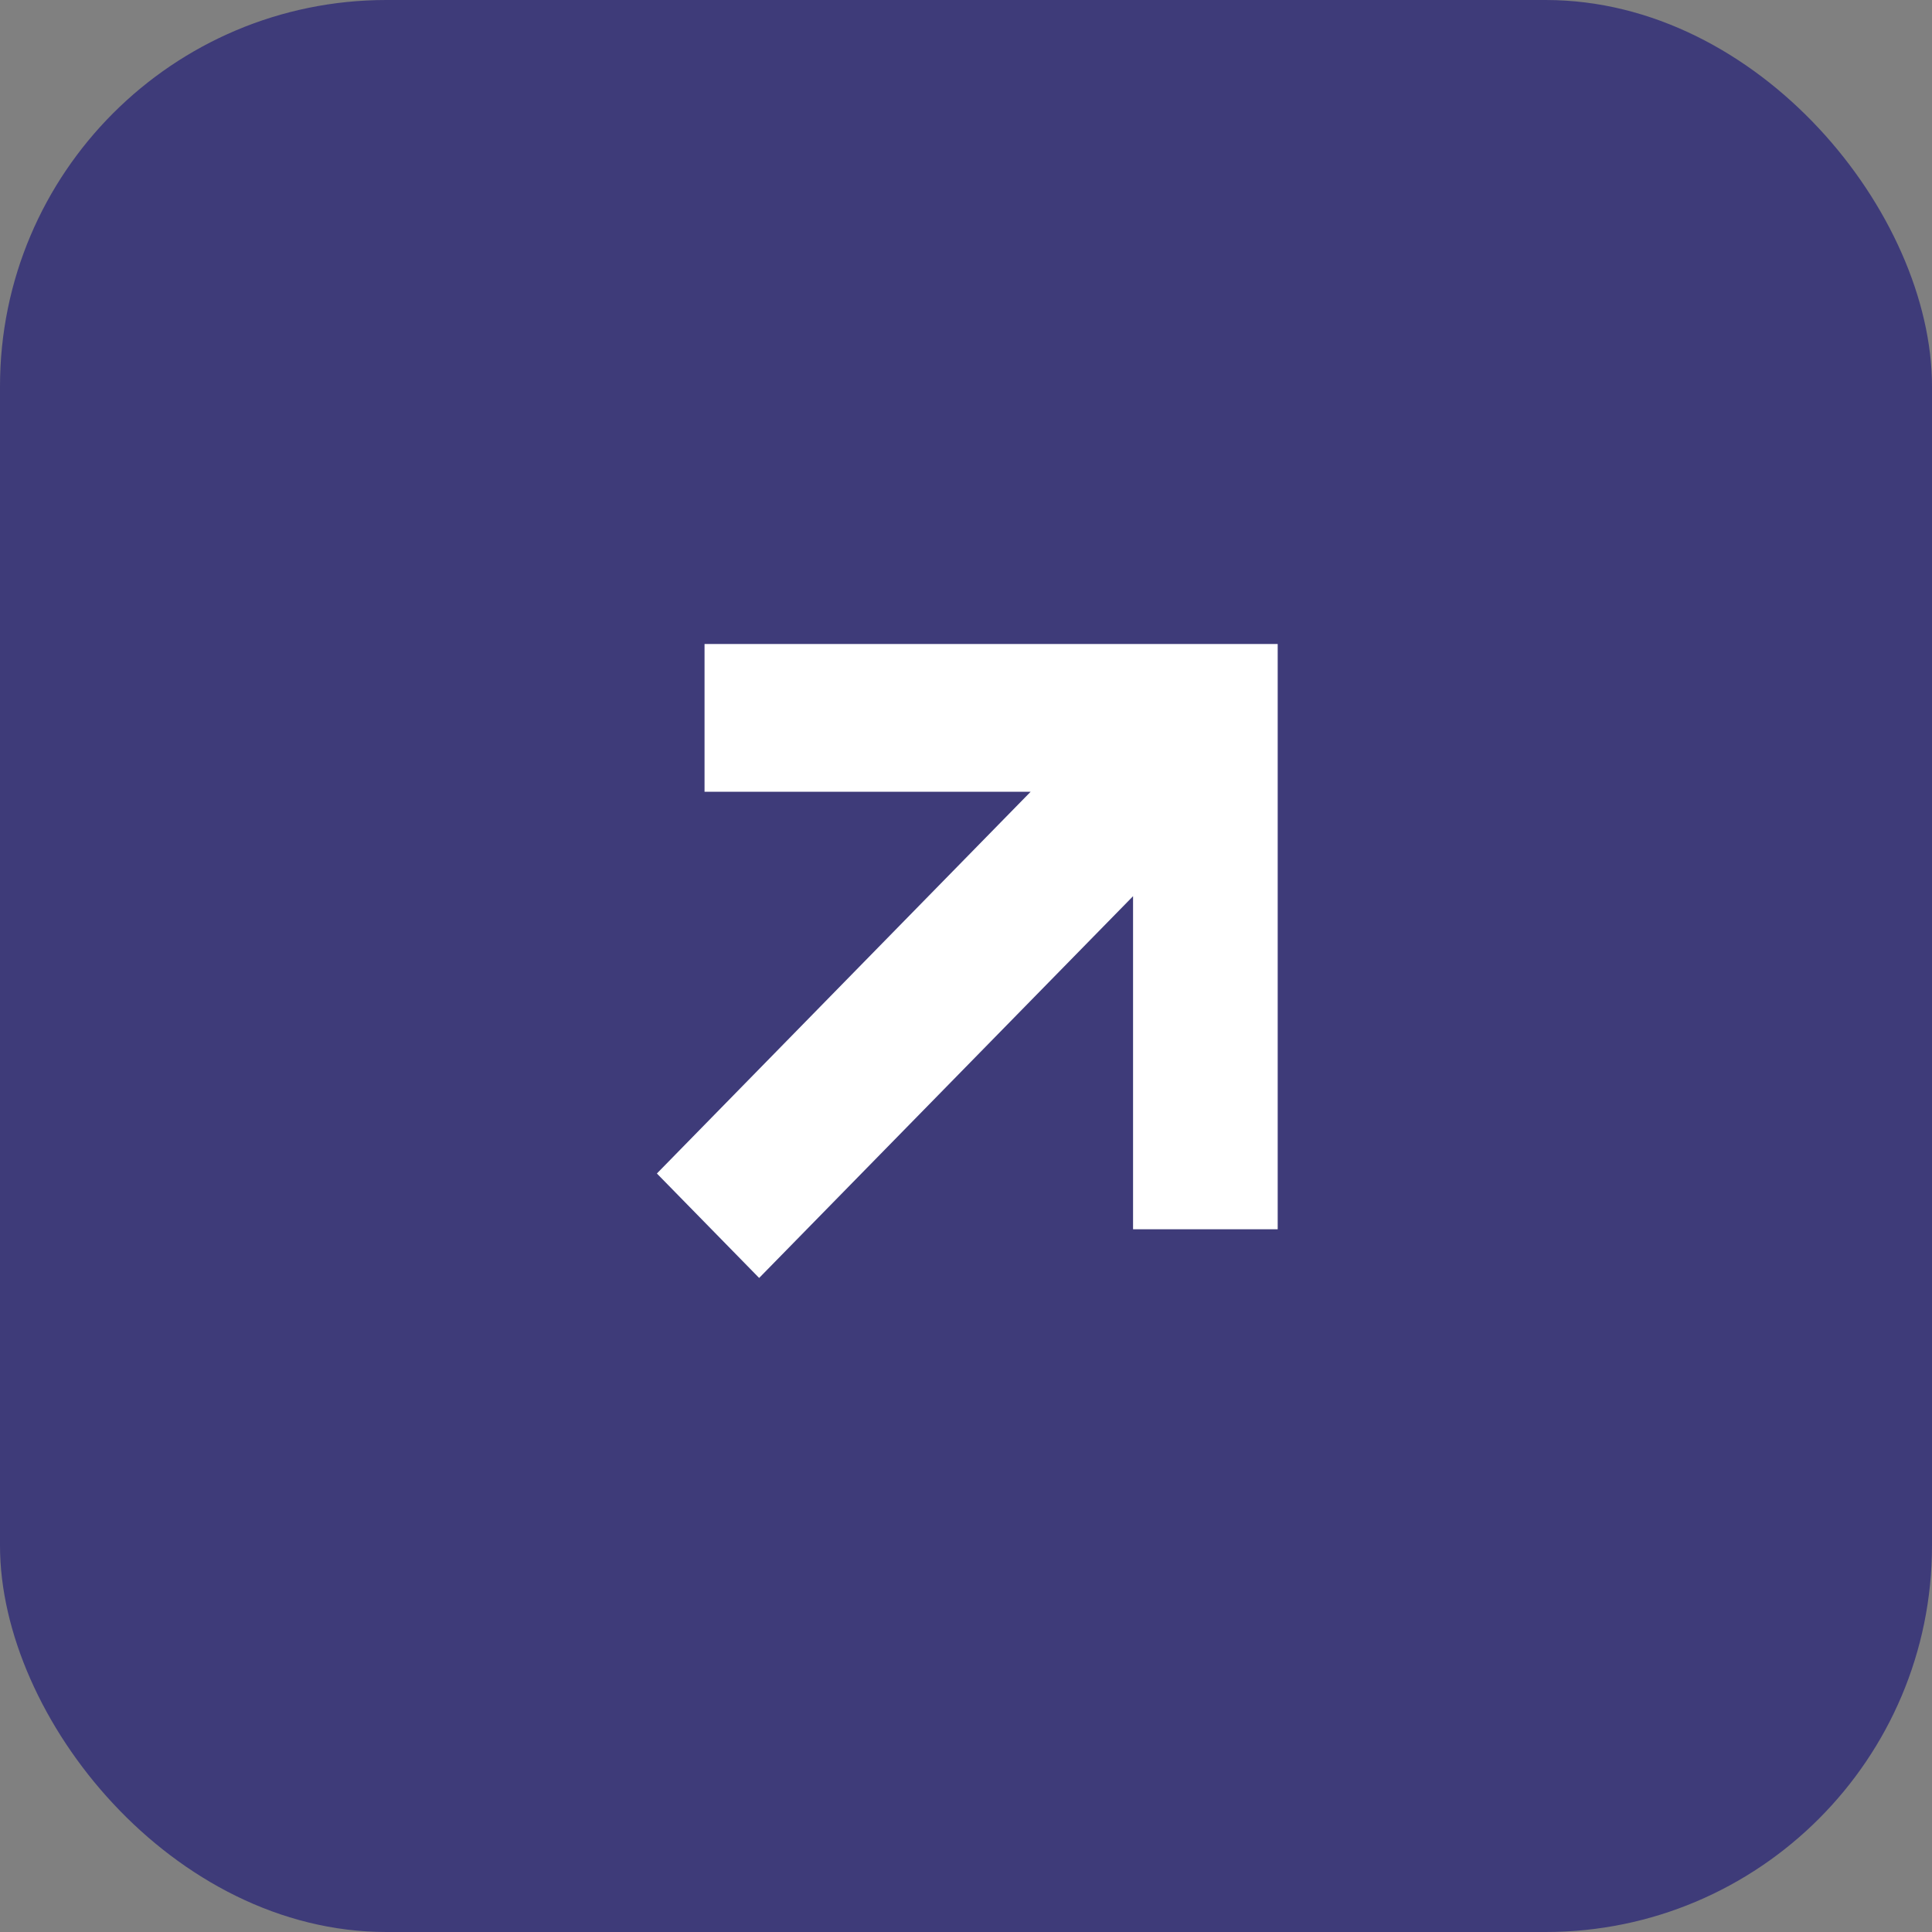<svg xmlns="http://www.w3.org/2000/svg" width="15" height="15" viewBox="0 0 15 15" fill="none">
<rect x="0" y="0" width="15" height="15" fill="#808080" stroke="none"/>
<rect width="15" height="15" rx="3" fill="#3E3B79"/>
<path fill-rule="evenodd" clip-rule="evenodd" d="M9.92 5H5.47L5.47 6.147H8.002L5.1 9.111L5.894 9.922L8.797 6.958V9.544H9.92V5Z" fill="white"/>
</svg>